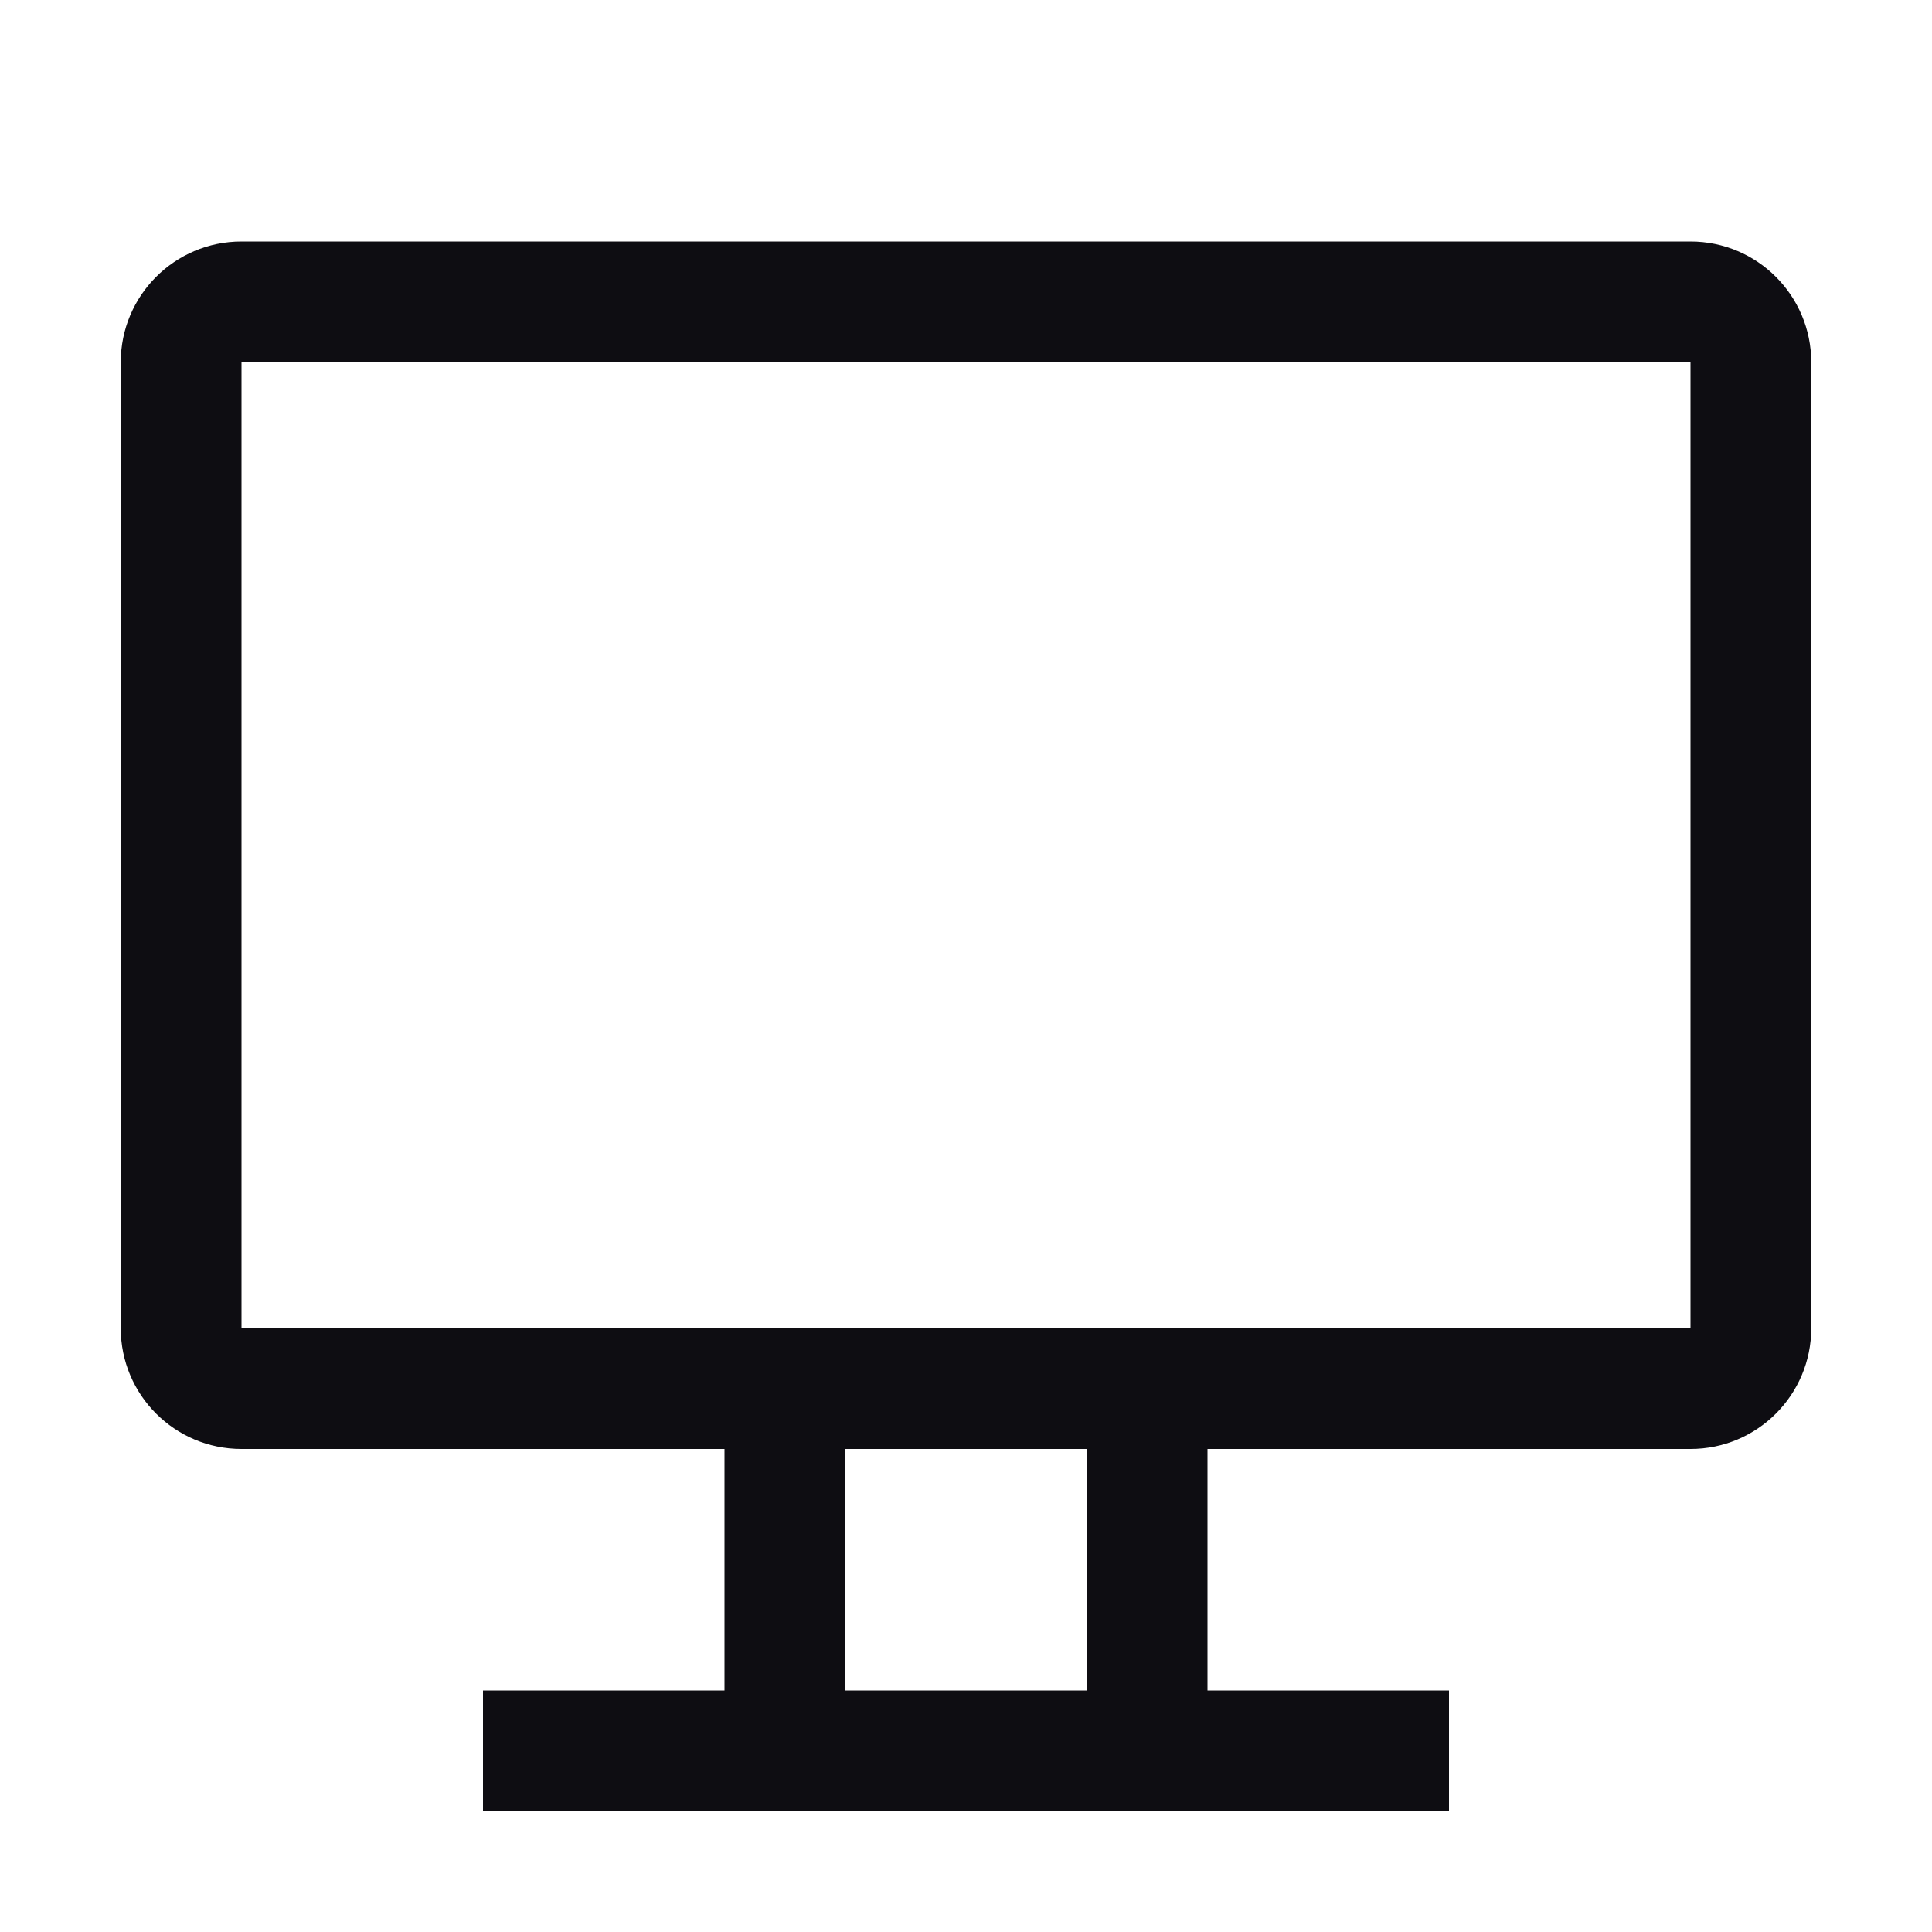 <svg width="32" height="32" viewBox="0 0 32 32" fill="none" xmlns="http://www.w3.org/2000/svg">
<path fill-rule="evenodd" clip-rule="evenodd" d="M28 4H4C2.895 4 2 4.895 2 6V22C2 23.105 2.895 24 4 24H12V28H8V30H24V28H20V24H28C29.105 24 30 23.105 30 22V6C30 4.895 29.105 4 28 4ZM18 28H14V24H18V28ZM28 22H4V6H28V22Z" fill="#0E0D12"/>
</svg>
